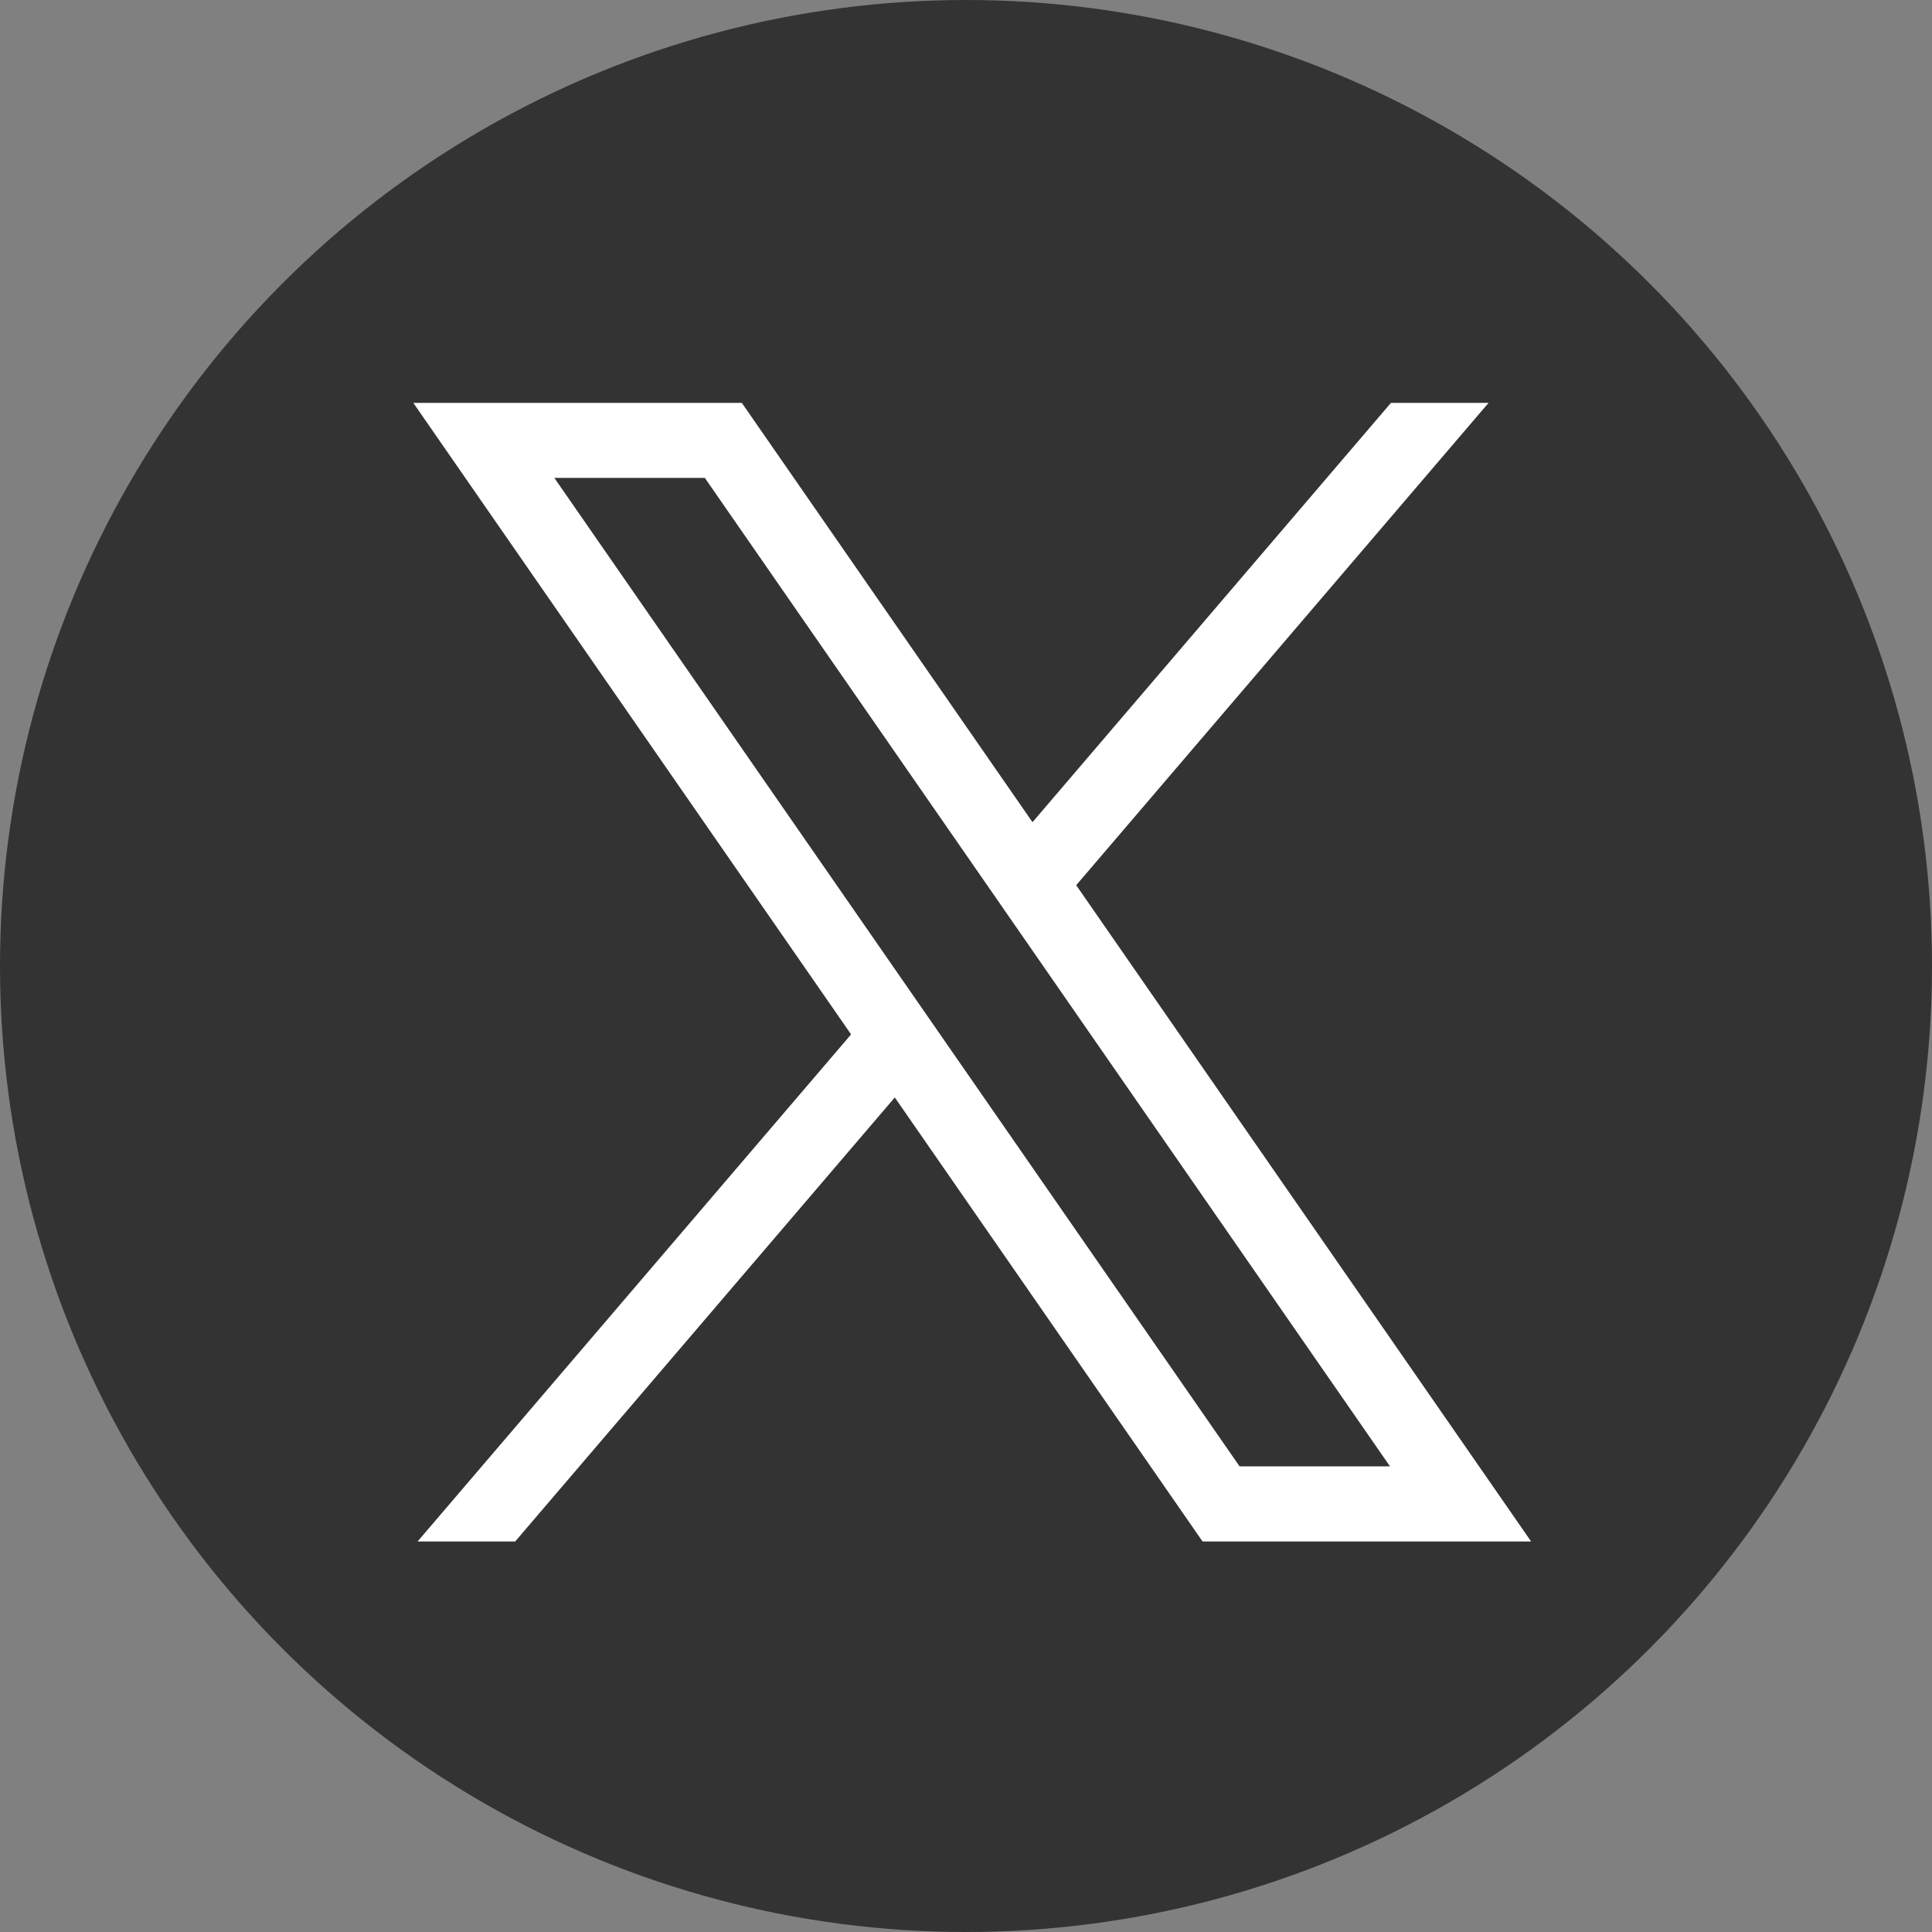 <svg width="50" height="50" viewBox="0 0 50 50" fill="none" xmlns="http://www.w3.org/2000/svg">
<rect x="0" y="0" width="50" height="50" fill="#808080" stroke="none"/>
<circle cx="25" cy="25" r="25" fill="#333333"/>
<path d="M27.852 22.909L38.524 10.426H35.998L26.721 21.278L19.198 10.426H10.696L22.026 26.77L10.807 39.893H13.333L23.157 28.402L31.122 39.893H39.625L27.852 22.909ZM14.348 12.368H18.241L35.973 37.949H32.08L14.346 12.368H14.348Z" fill="white"/>
</svg>
